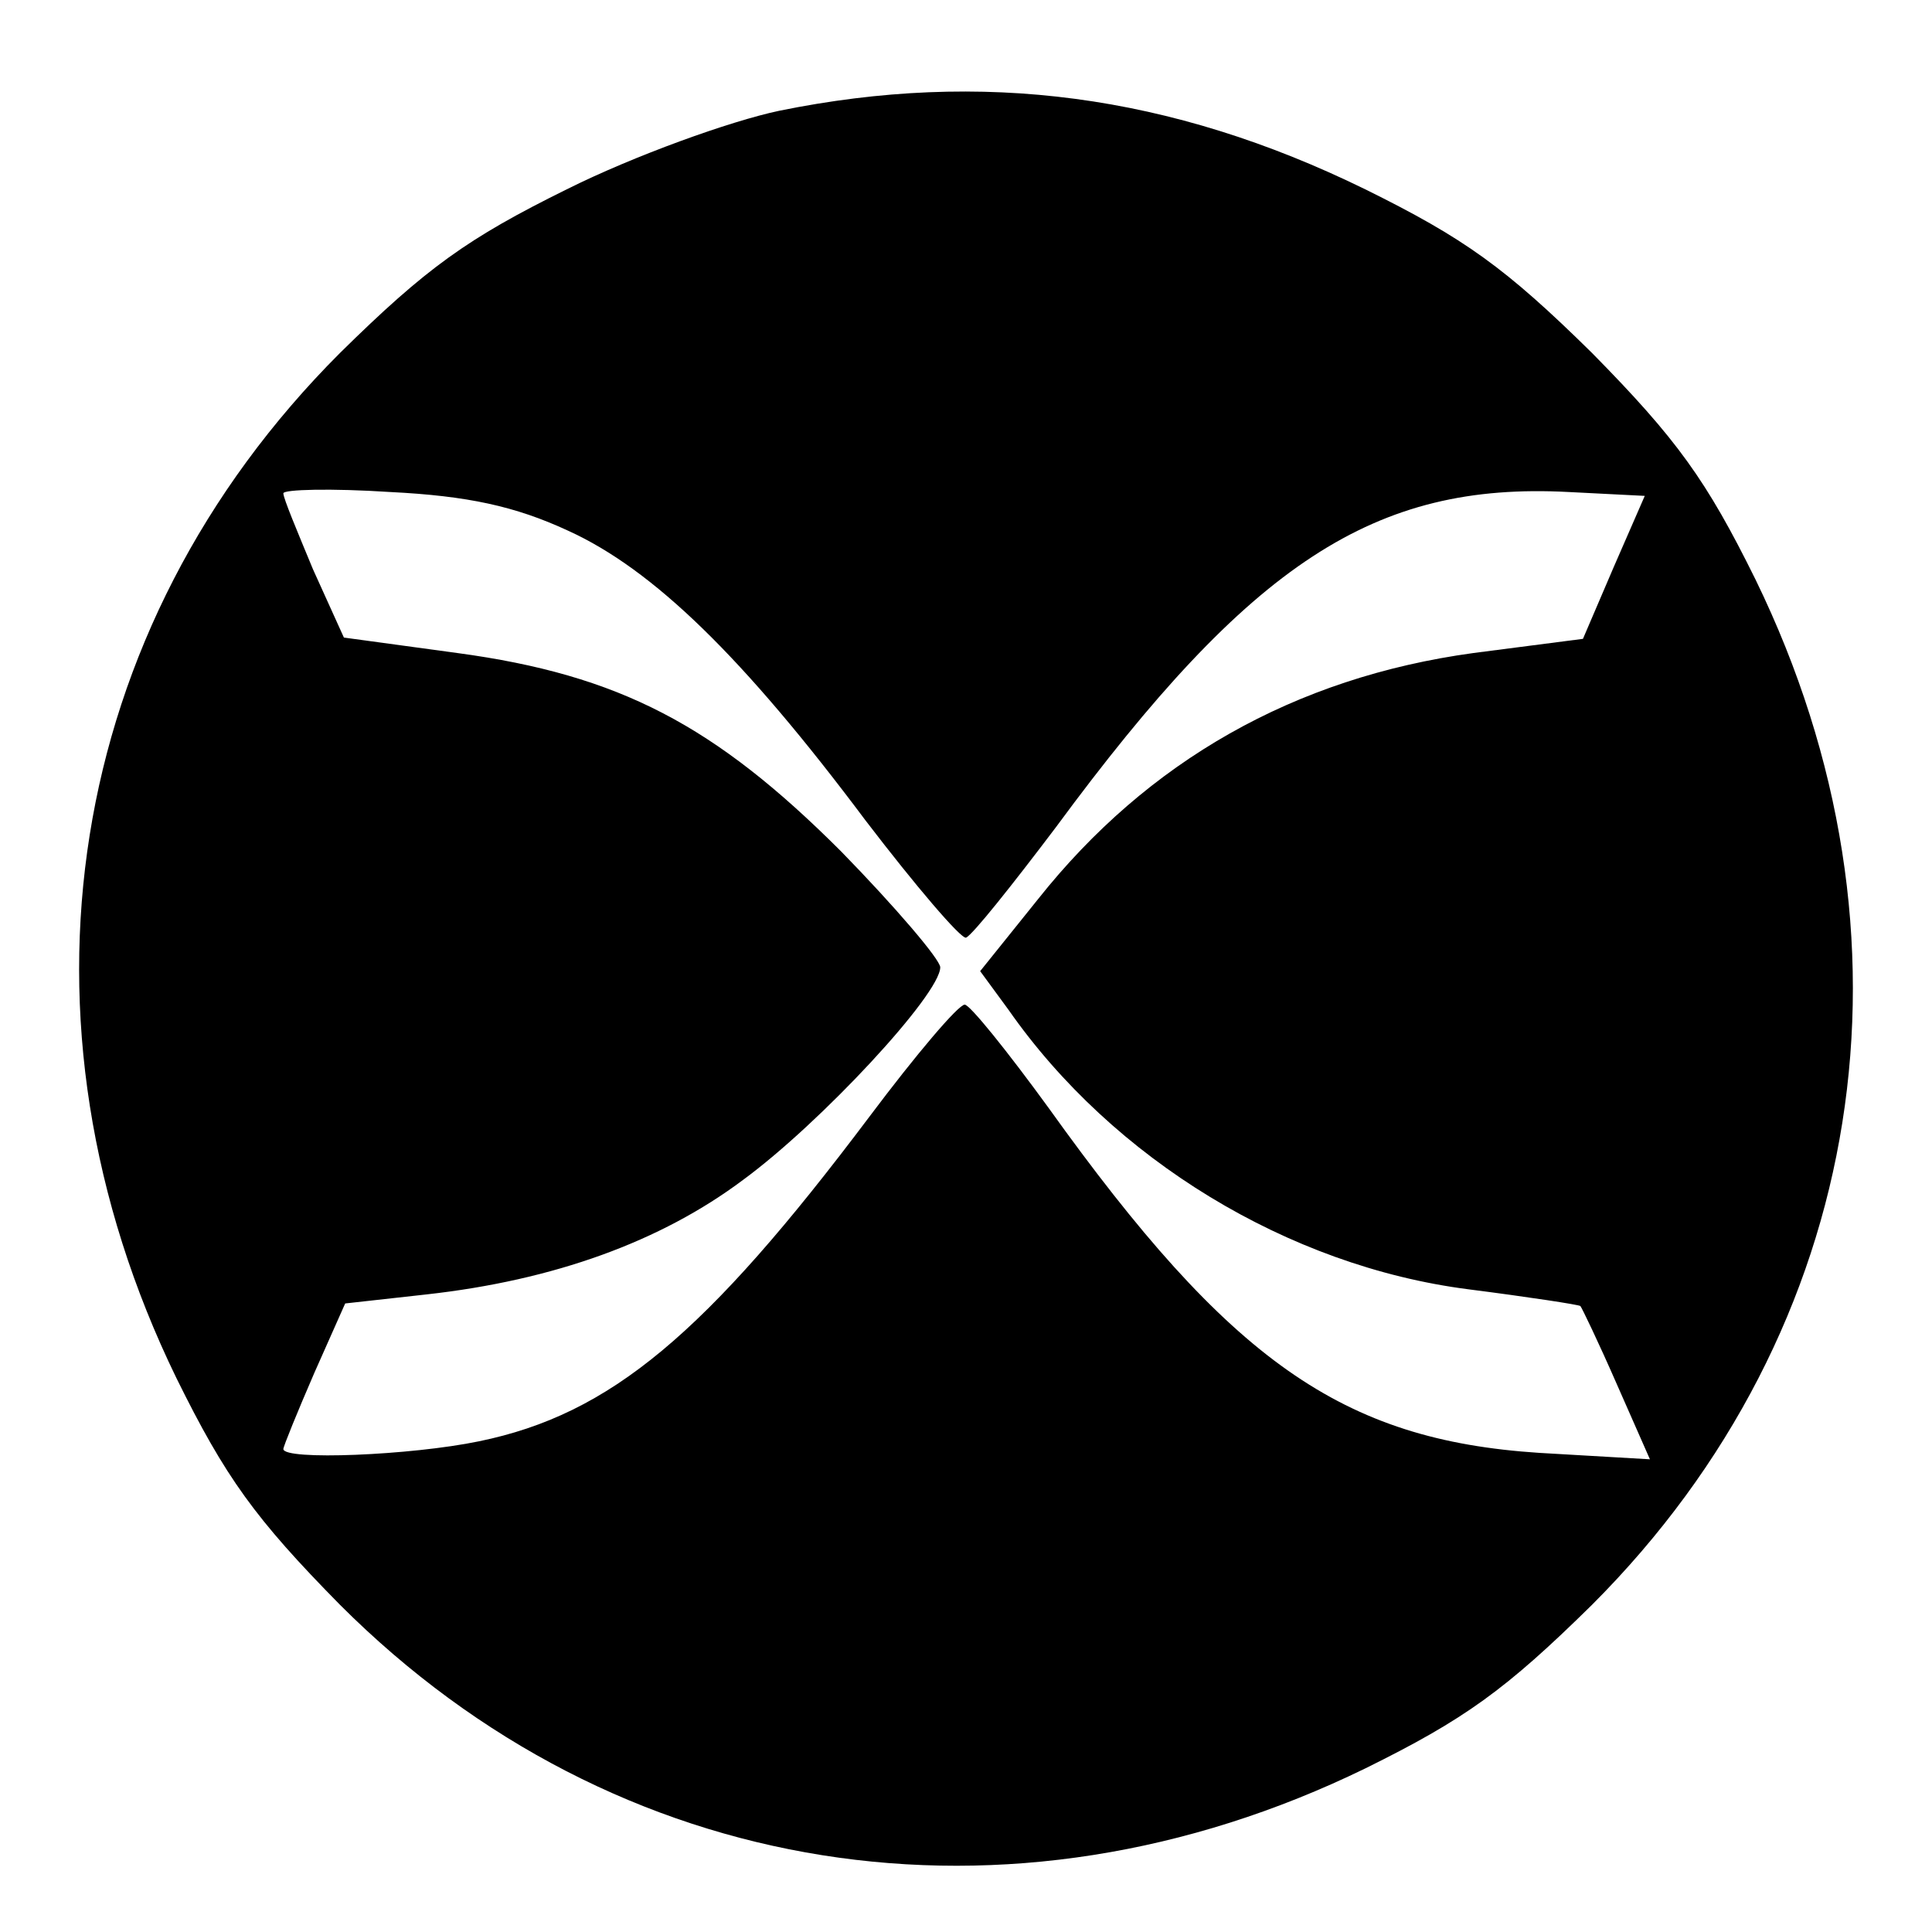 <?xml version="1.0" standalone="no"?>
<!DOCTYPE svg PUBLIC "-//W3C//DTD SVG 20010904//EN"
 "http://www.w3.org/TR/2001/REC-SVG-20010904/DTD/svg10.dtd">
<svg version="1.0" xmlns="http://www.w3.org/2000/svg"
 width="150pt" height="150pt" viewBox="0 0 150 150"
 preserveAspectRatio="xMidYMid meet">
<g transform="translate(0,150) scale(0.1,-0.1)"
fill="#000000" stroke="none">
<path d="M605 1414 c-38 -8 -113 -35 -165 -61 -77 -38 -109 -61 -176 -127
-214 -214 -262 -519 -127 -796 38 -77 61 -109 127 -176 214 -214 519 -262 796
-127 77 38 109 61 176 127 214 214 262 519 127 796 -38 77 -61 109 -127 176
-67 66 -99 89 -176 127 -151 74 -298 93 -455 61z m-164 -326 c66 -30 136 -98
231 -225 39 -51 74 -92 78 -91 5 2 36 41 70 86 151 205 247 268 398 260 l59
-3 -24 -55 -24 -56 -85 -11 c-139 -19 -253 -84 -338 -191 l-45 -56 22 -30 c81
-116 217 -199 357 -217 47 -6 86 -12 87 -13 1 -1 14 -28 28 -60 l26 -59 -86 5
c-153 10 -240 71 -381 268 -32 44 -61 80 -65 80 -5 0 -38 -39 -74 -87 -127
-169 -201 -231 -303 -252 -53 -11 -152 -15 -152 -6 0 2 11 29 24 59 l24 54 63
7 c99 11 182 41 246 89 60 44 153 144 153 165 0 6 -35 47 -77 90 -98 98 -172
137 -298 154 l-88 12 -24 53 c-12 29 -23 55 -23 59 0 3 37 4 83 1 60 -3 97
-11 138 -30z"/>
</g>
</svg>
